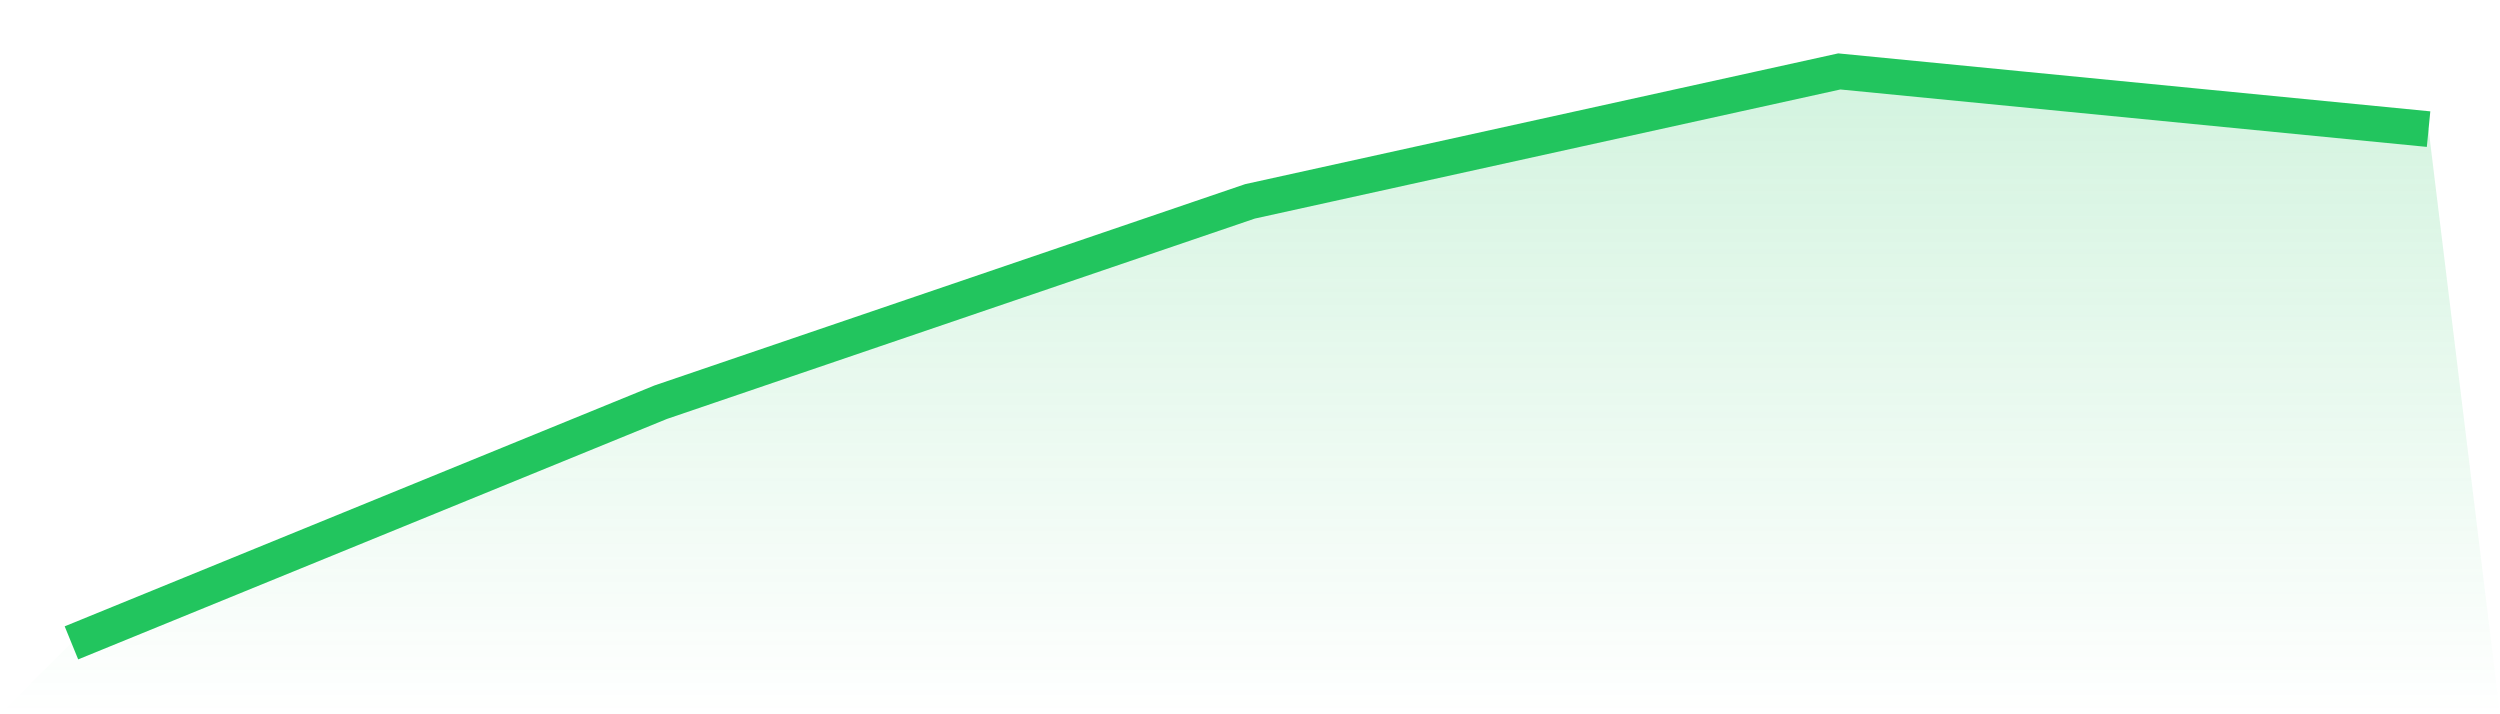 <svg viewBox="0 0 140 40" xmlns="http://www.w3.org/2000/svg">
<defs>
<linearGradient id="gradient" x1="0" x2="0" y1="0" y2="1">
<stop offset="0%" stop-color="#22c55e" stop-opacity="0.2"/>
<stop offset="100%" stop-color="#22c55e" stop-opacity="0"/>
</linearGradient>
</defs>
<path d="M4,36 L4,36 L37,22.523 L70,11.276 L103,4 L136,7.231 L140,40 L0,40 z" fill="url(#gradient)"/>
<path d="M4,36 L4,36 L37,22.523 L70,11.276 L103,4 L136,7.231" fill="none" stroke="#22c55e" stroke-width="2"/>
</svg>